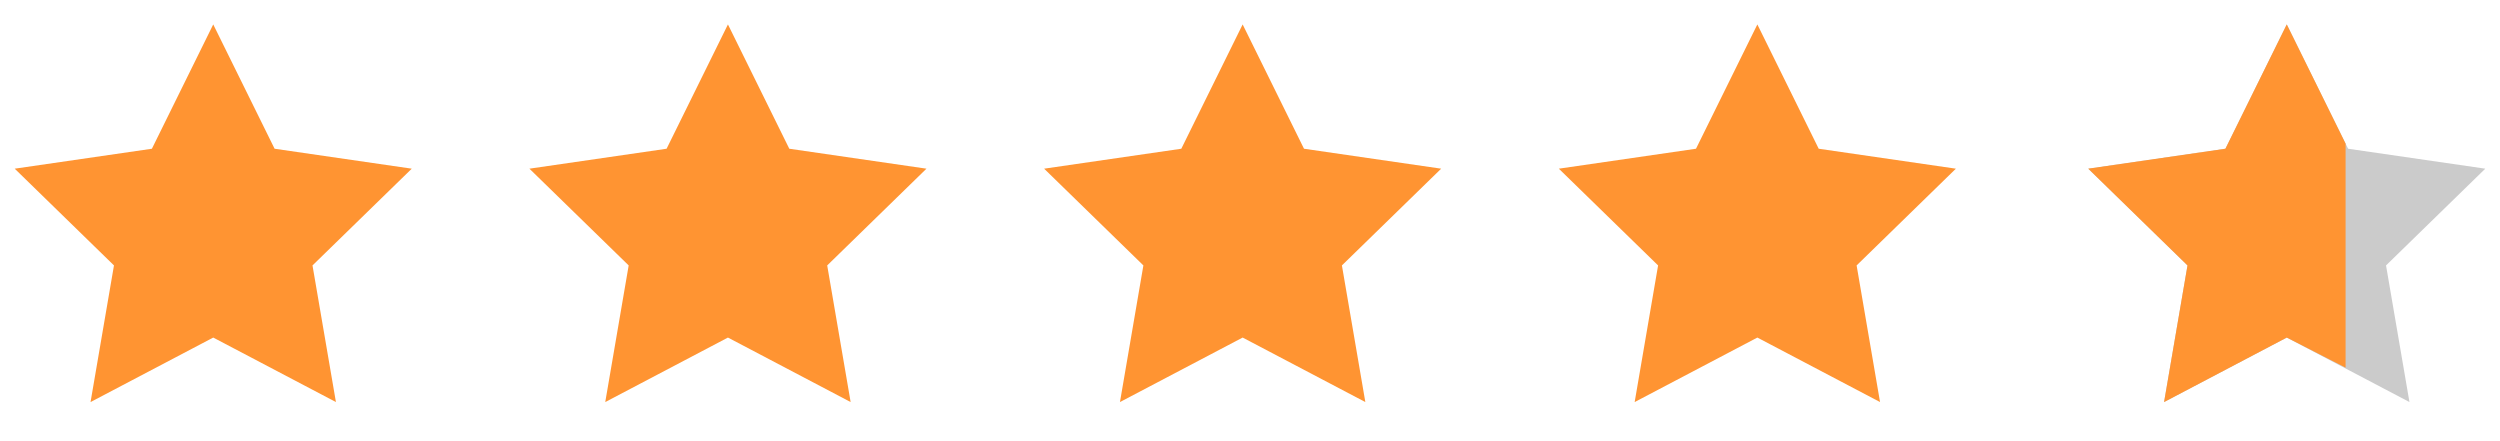 <svg xmlns="http://www.w3.org/2000/svg" width="170" height="30" viewBox="0 0 170 30" fill="none"><path d="M14.5 1.661L18.672 10.114L28 11.47L21.25 18.049L22.843 27.34L14.5 22.954L6.157 27.34L7.75 18.049L1 11.47L10.329 10.114L14.5 1.661Z" fill="#FF9432"></path><path d="M49.5 1.661L53.672 10.114L63 11.47L56.25 18.049L57.843 27.34L49.5 22.954L41.157 27.34L42.75 18.049L36 11.47L45.328 10.114L49.5 1.661Z" fill="#FF9432"></path><path d="M84.5 1.661L88.672 10.114L98 11.47L91.25 18.049L92.843 27.34L84.5 22.954L76.157 27.34L77.75 18.049L71 11.47L80.329 10.114L84.5 1.661Z" fill="#FF9432"></path><path d="M119.5 1.661L123.672 10.114L133 11.47L126.25 18.049L127.843 27.34L119.5 22.954L111.157 27.34L112.75 18.049L106 11.47L115.328 10.114L119.5 1.661Z" fill="#FF9432"></path><path d="M155.5 1.661L159.672 10.114L169 11.47L162.25 18.049L163.843 27.34L155.5 22.954L147.157 27.34L148.75 18.049L142 11.47L151.328 10.114L155.5 1.661Z" fill="#CBCBCB"></path><path d="M147.157 27.34L155.5 22.954L159.5 25V9.766L155.5 1.661L151.328 10.114L142 11.47L148.75 18.049L147.157 27.34Z" fill="#FF9432"></path></svg>